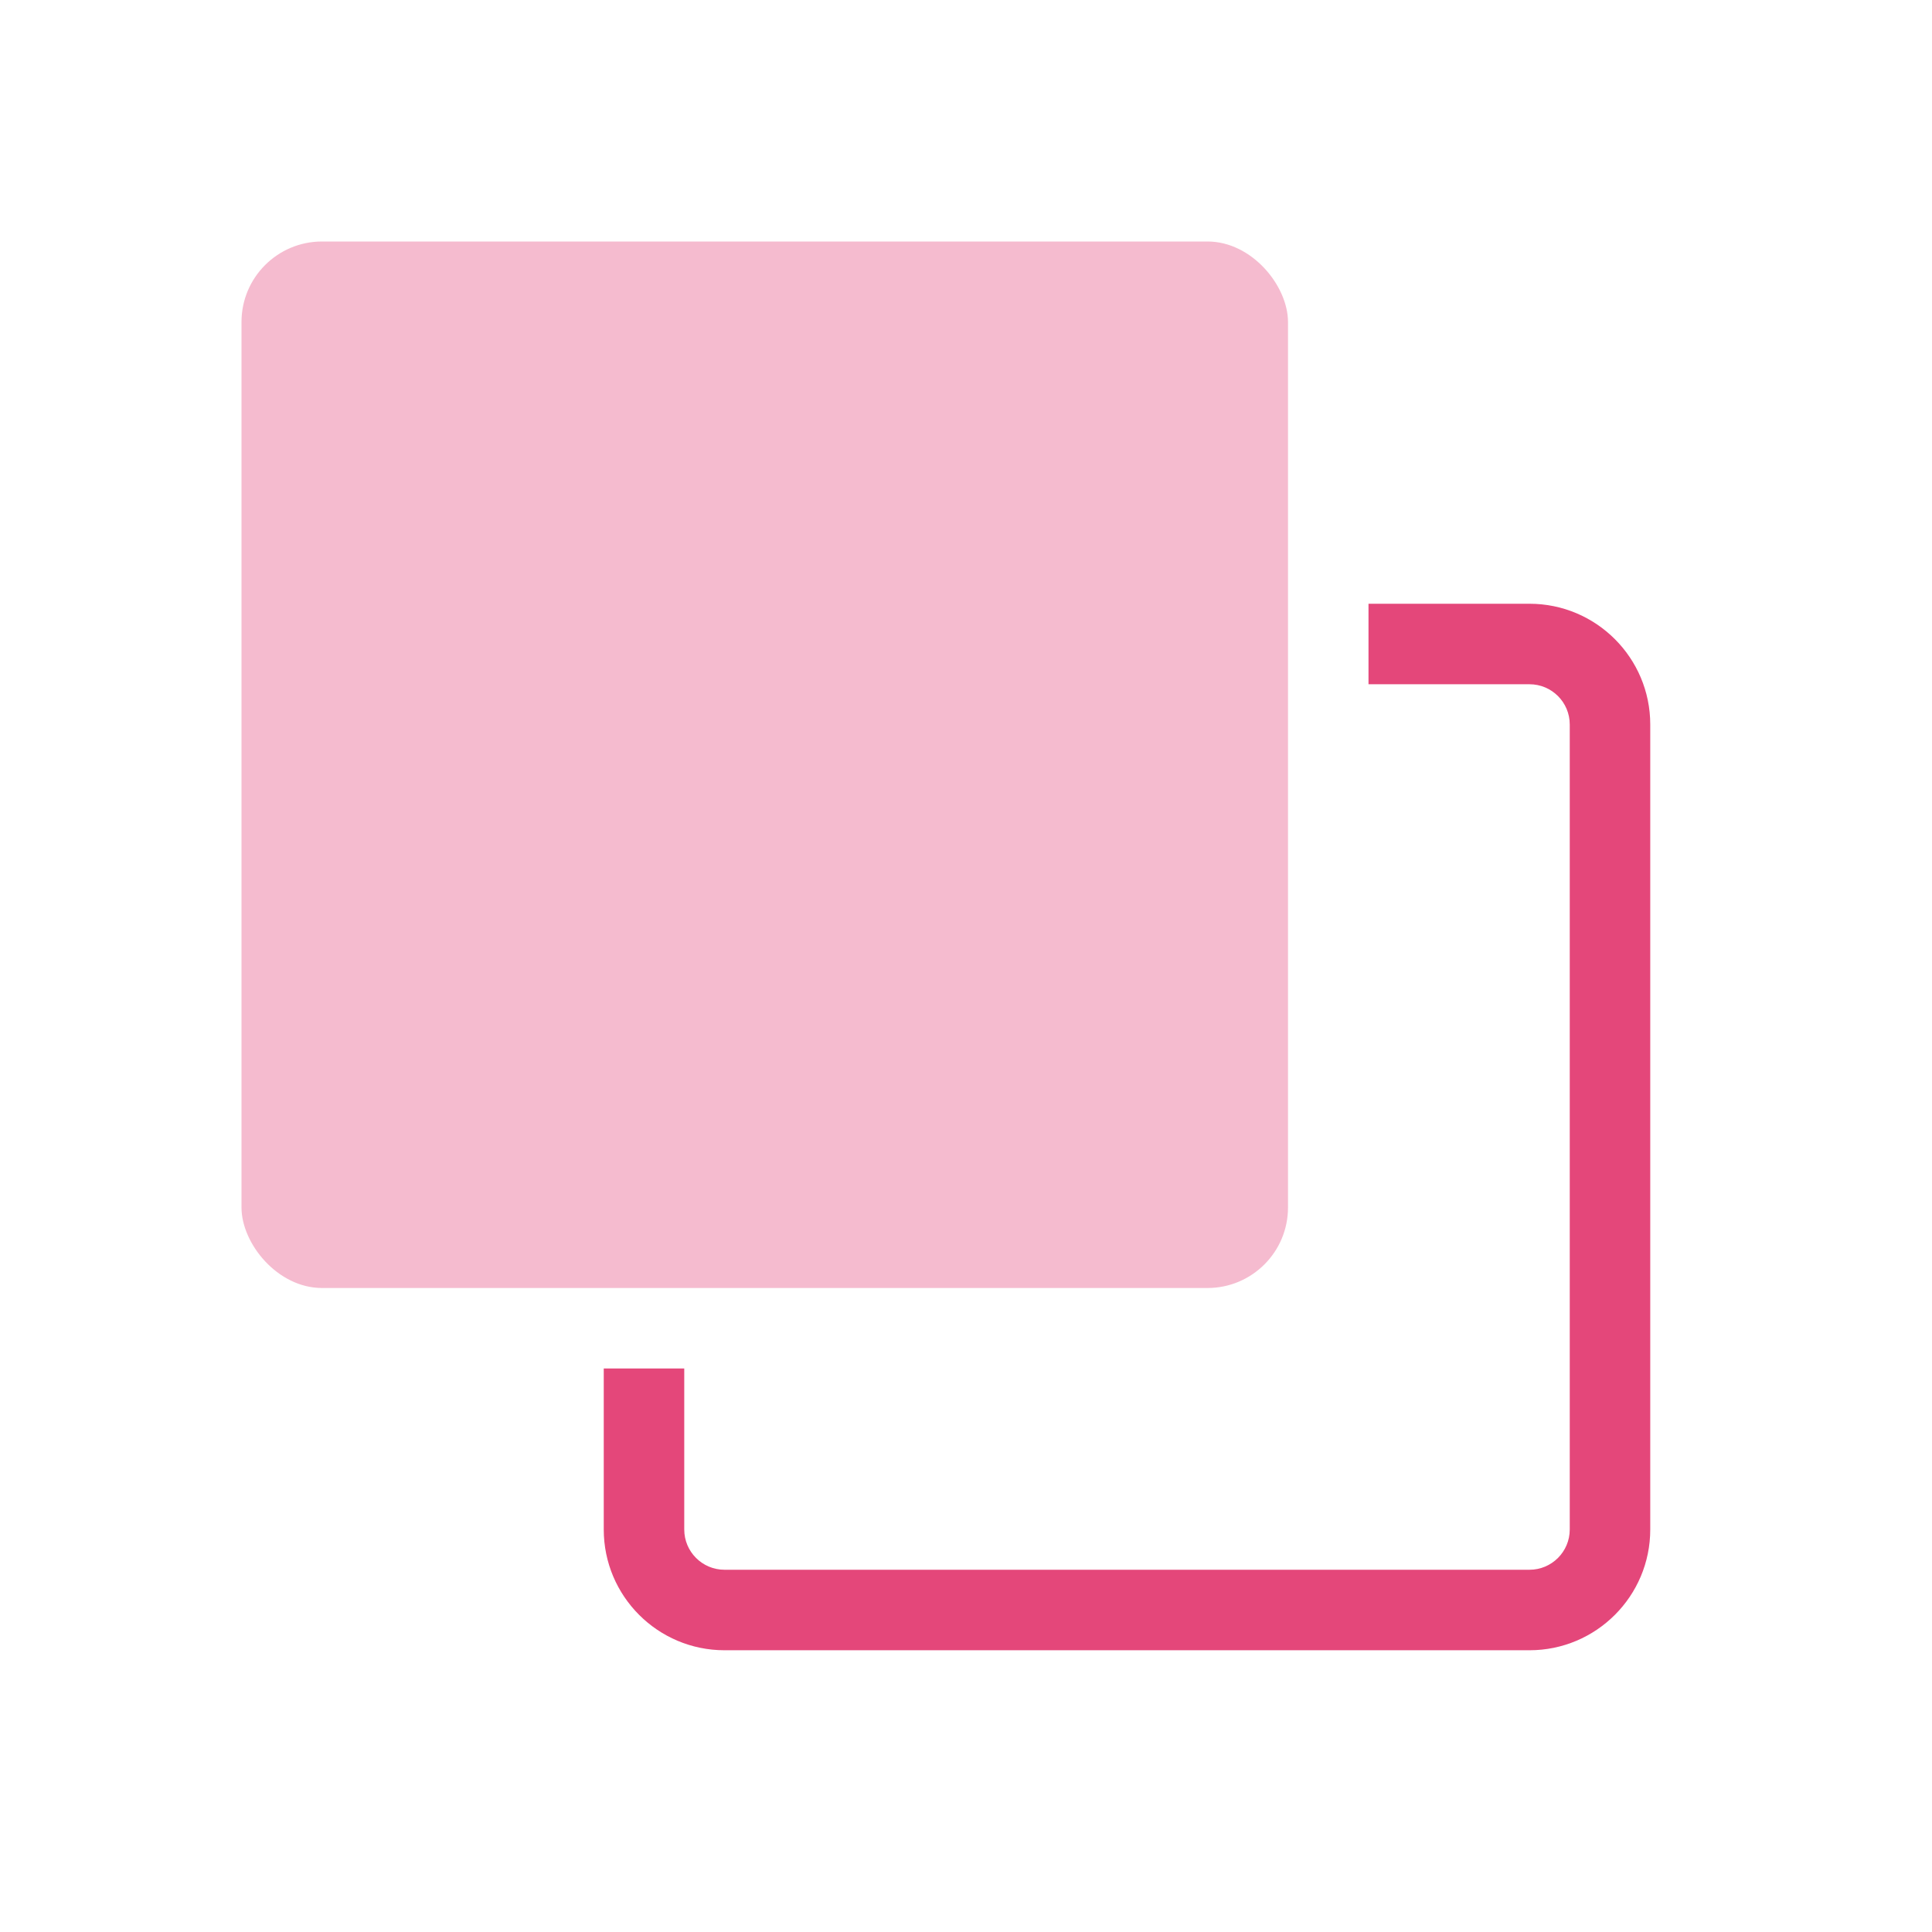 <svg width="24" height="24" viewBox="0 0 24 24" fill="none" xmlns="http://www.w3.org/2000/svg">
<rect x="3" y="3" width="13" height="13" rx="1" fill="#F5BBCF"/>
<path fill-rule="evenodd" clip-rule="evenodd" d="M7.5 17V19C7.5 19.828 8.172 20.5 9 20.5H19C19.828 20.5 20.5 19.828 20.5 19V9C20.5 8.172 19.828 7.5 19 7.5H17V8.5H19C19.276 8.5 19.5 8.724 19.5 9V19C19.5 19.276 19.276 19.5 19 19.5H9C8.724 19.5 8.5 19.276 8.5 19V17H7.5Z" fill="#E4477A"/>
</svg>
